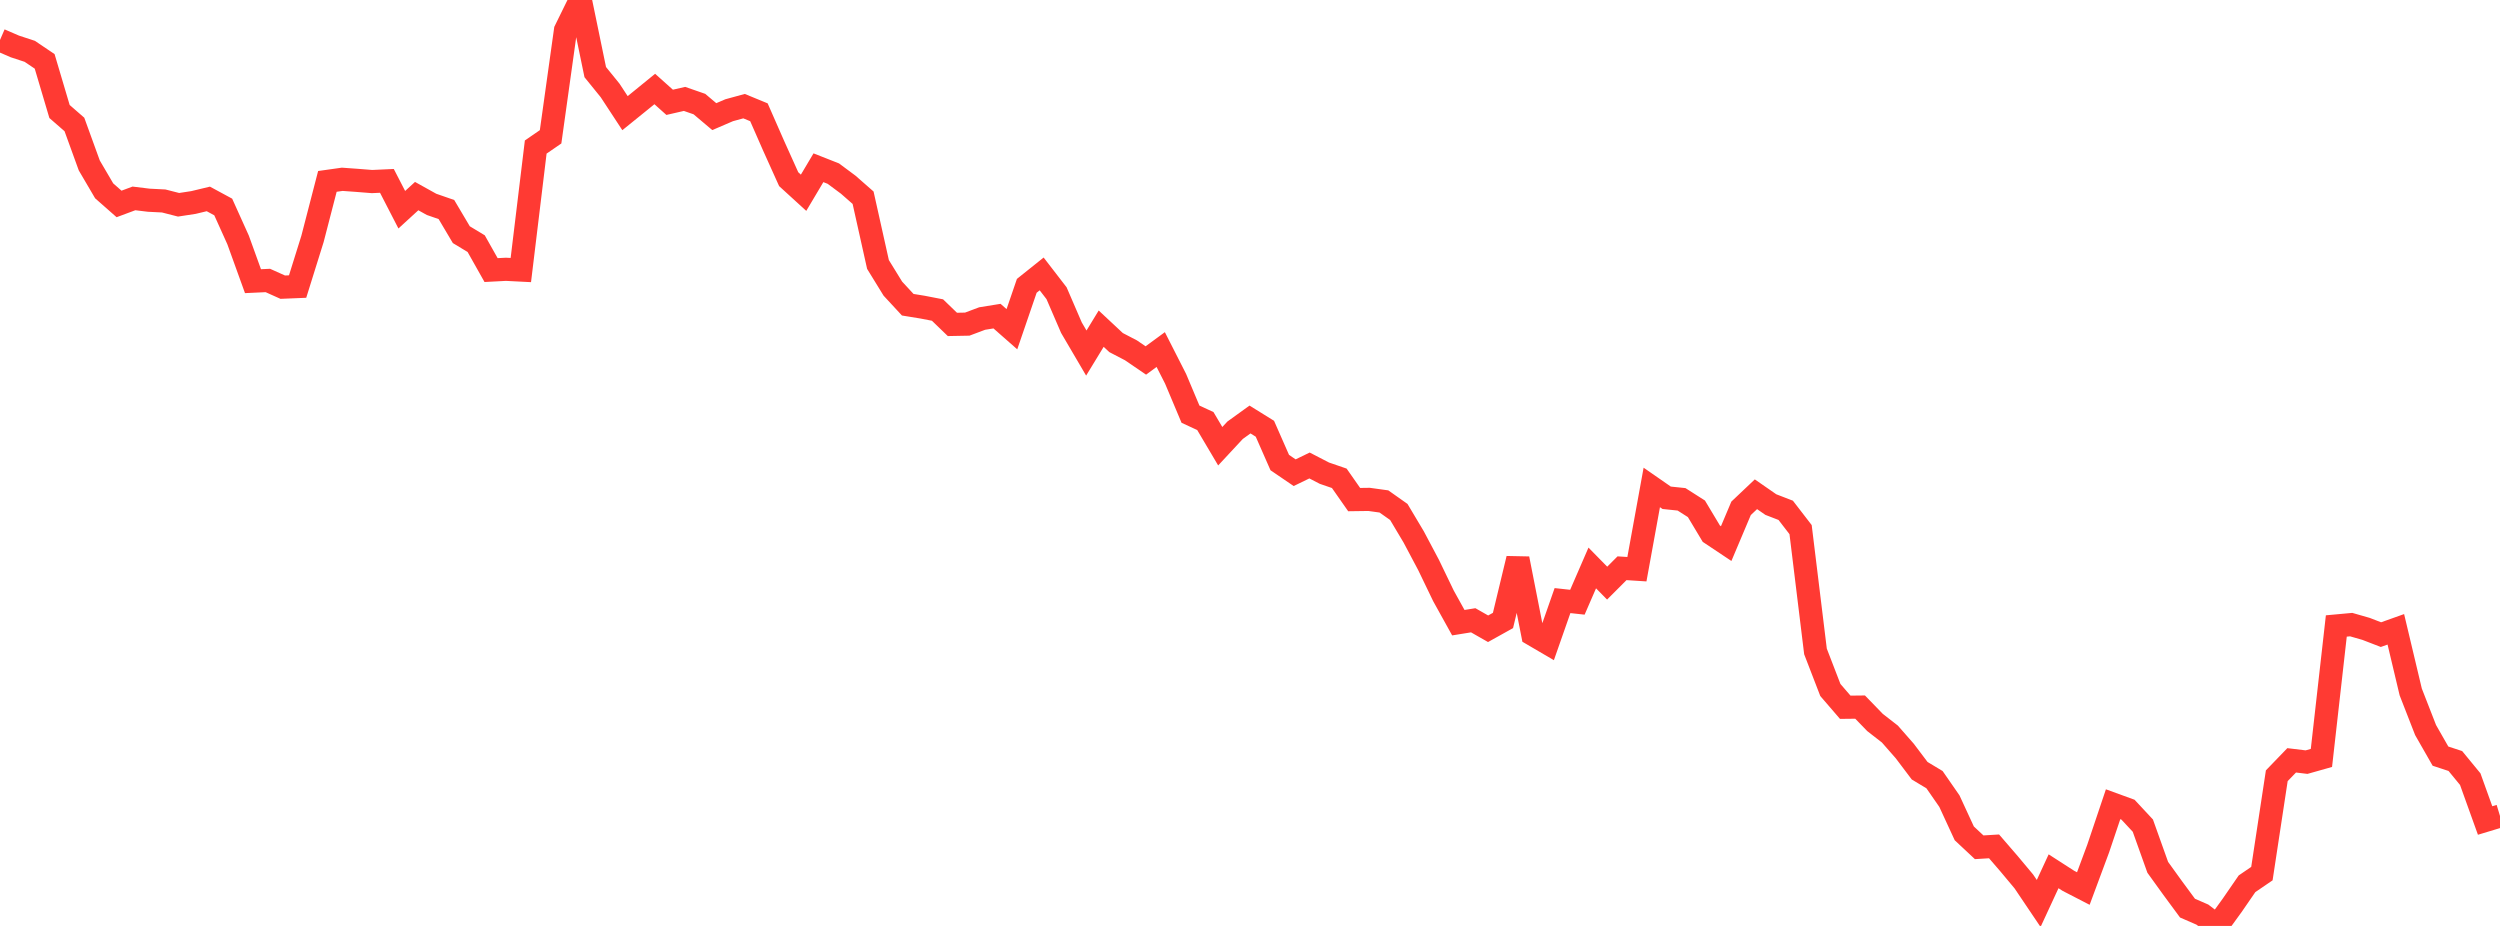 <?xml version="1.0" standalone="no"?>
<!DOCTYPE svg PUBLIC "-//W3C//DTD SVG 1.1//EN" "http://www.w3.org/Graphics/SVG/1.1/DTD/svg11.dtd">

<svg width="135" height="50" viewBox="0 0 135 50" preserveAspectRatio="none" 
  xmlns="http://www.w3.org/2000/svg"
  xmlns:xlink="http://www.w3.org/1999/xlink">


<polyline points="0.0, 2.16 0.804, 2.508 1.607, 2.772 2.411, 3.314 3.214, 6.021 4.018, 6.721 4.821, 8.934 5.625, 10.305 6.429, 11.013 7.232, 10.714 8.036, 10.812 8.839, 10.852 9.643, 11.058 10.446, 10.935 11.25, 10.742 12.054, 11.177 12.857, 12.957 13.661, 15.183 14.464, 15.146 15.268, 15.507 16.071, 15.474 16.875, 12.9 17.679, 9.795 18.482, 9.682 19.286, 9.74 20.089, 9.804 20.893, 9.767 21.696, 11.325 22.5, 10.589 23.304, 11.036 24.107, 11.315 24.911, 12.672 25.714, 13.157 26.518, 14.584 27.321, 14.542 28.125, 14.583 28.929, 7.94 29.732, 7.388 30.536, 1.637 31.339, 0.0 32.143, 3.894 32.946, 4.884 33.75, 6.11 34.554, 5.46 35.357, 4.806 36.161, 5.525 36.964, 5.341 37.768, 5.62 38.571, 6.298 39.375, 5.952 40.179, 5.732 40.982, 6.063 41.786, 7.894 42.589, 9.675 43.393, 10.409 44.196, 9.058 45.0, 9.375 45.804, 9.973 46.607, 10.677 47.411, 14.281 48.214, 15.586 49.018, 16.455 49.821, 16.586 50.625, 16.742 51.429, 17.518 52.232, 17.503 53.036, 17.201 53.839, 17.071 54.643, 17.778 55.446, 15.435 56.25, 14.792 57.054, 15.834 57.857, 17.694 58.661, 19.065 59.464, 17.748 60.268, 18.499 61.071, 18.917 61.875, 19.466 62.679, 18.876 63.482, 20.455 64.286, 22.365 65.089, 22.737 65.893, 24.096 66.696, 23.233 67.5, 22.653 68.304, 23.152 69.107, 24.978 69.911, 25.526 70.714, 25.136 71.518, 25.552 72.321, 25.828 73.125, 26.978 73.929, 26.967 74.732, 27.078 75.536, 27.646 76.339, 28.993 77.143, 30.509 77.946, 32.175 78.75, 33.625 79.554, 33.495 80.357, 33.953 81.161, 33.505 81.964, 30.168 82.768, 34.258 83.571, 34.728 84.375, 32.432 85.179, 32.52 85.982, 30.67 86.786, 31.489 87.589, 30.685 88.393, 30.737 89.196, 26.322 90.0, 26.88 90.804, 26.964 91.607, 27.476 92.411, 28.819 93.214, 29.354 94.018, 27.45 94.821, 26.69 95.625, 27.247 96.429, 27.558 97.232, 28.6 98.036, 35.177 98.839, 37.259 99.643, 38.192 100.446, 38.183 101.25, 39.013 102.054, 39.639 102.857, 40.554 103.661, 41.619 104.464, 42.102 105.268, 43.262 106.071, 45.001 106.875, 45.753 107.679, 45.704 108.482, 46.634 109.286, 47.596 110.089, 48.787 110.893, 47.049 111.696, 47.566 112.5, 47.981 113.304, 45.816 114.107, 43.429 114.911, 43.722 115.714, 44.584 116.518, 46.835 117.321, 47.948 118.125, 49.039 118.929, 49.389 119.732, 50.0 120.536, 48.89 121.339, 47.724 122.143, 47.175 122.946, 41.891 123.75, 41.058 124.554, 41.155 125.357, 40.928 126.161, 33.803 126.964, 33.729 127.768, 33.96 128.571, 34.27 129.375, 33.983 130.179, 37.365 130.982, 39.424 131.786, 40.831 132.589, 41.095 133.393, 42.074 134.196, 44.307 135.0, 44.064" fill="none" stroke="#ff3a33" stroke-width="1.25"/>

</svg>